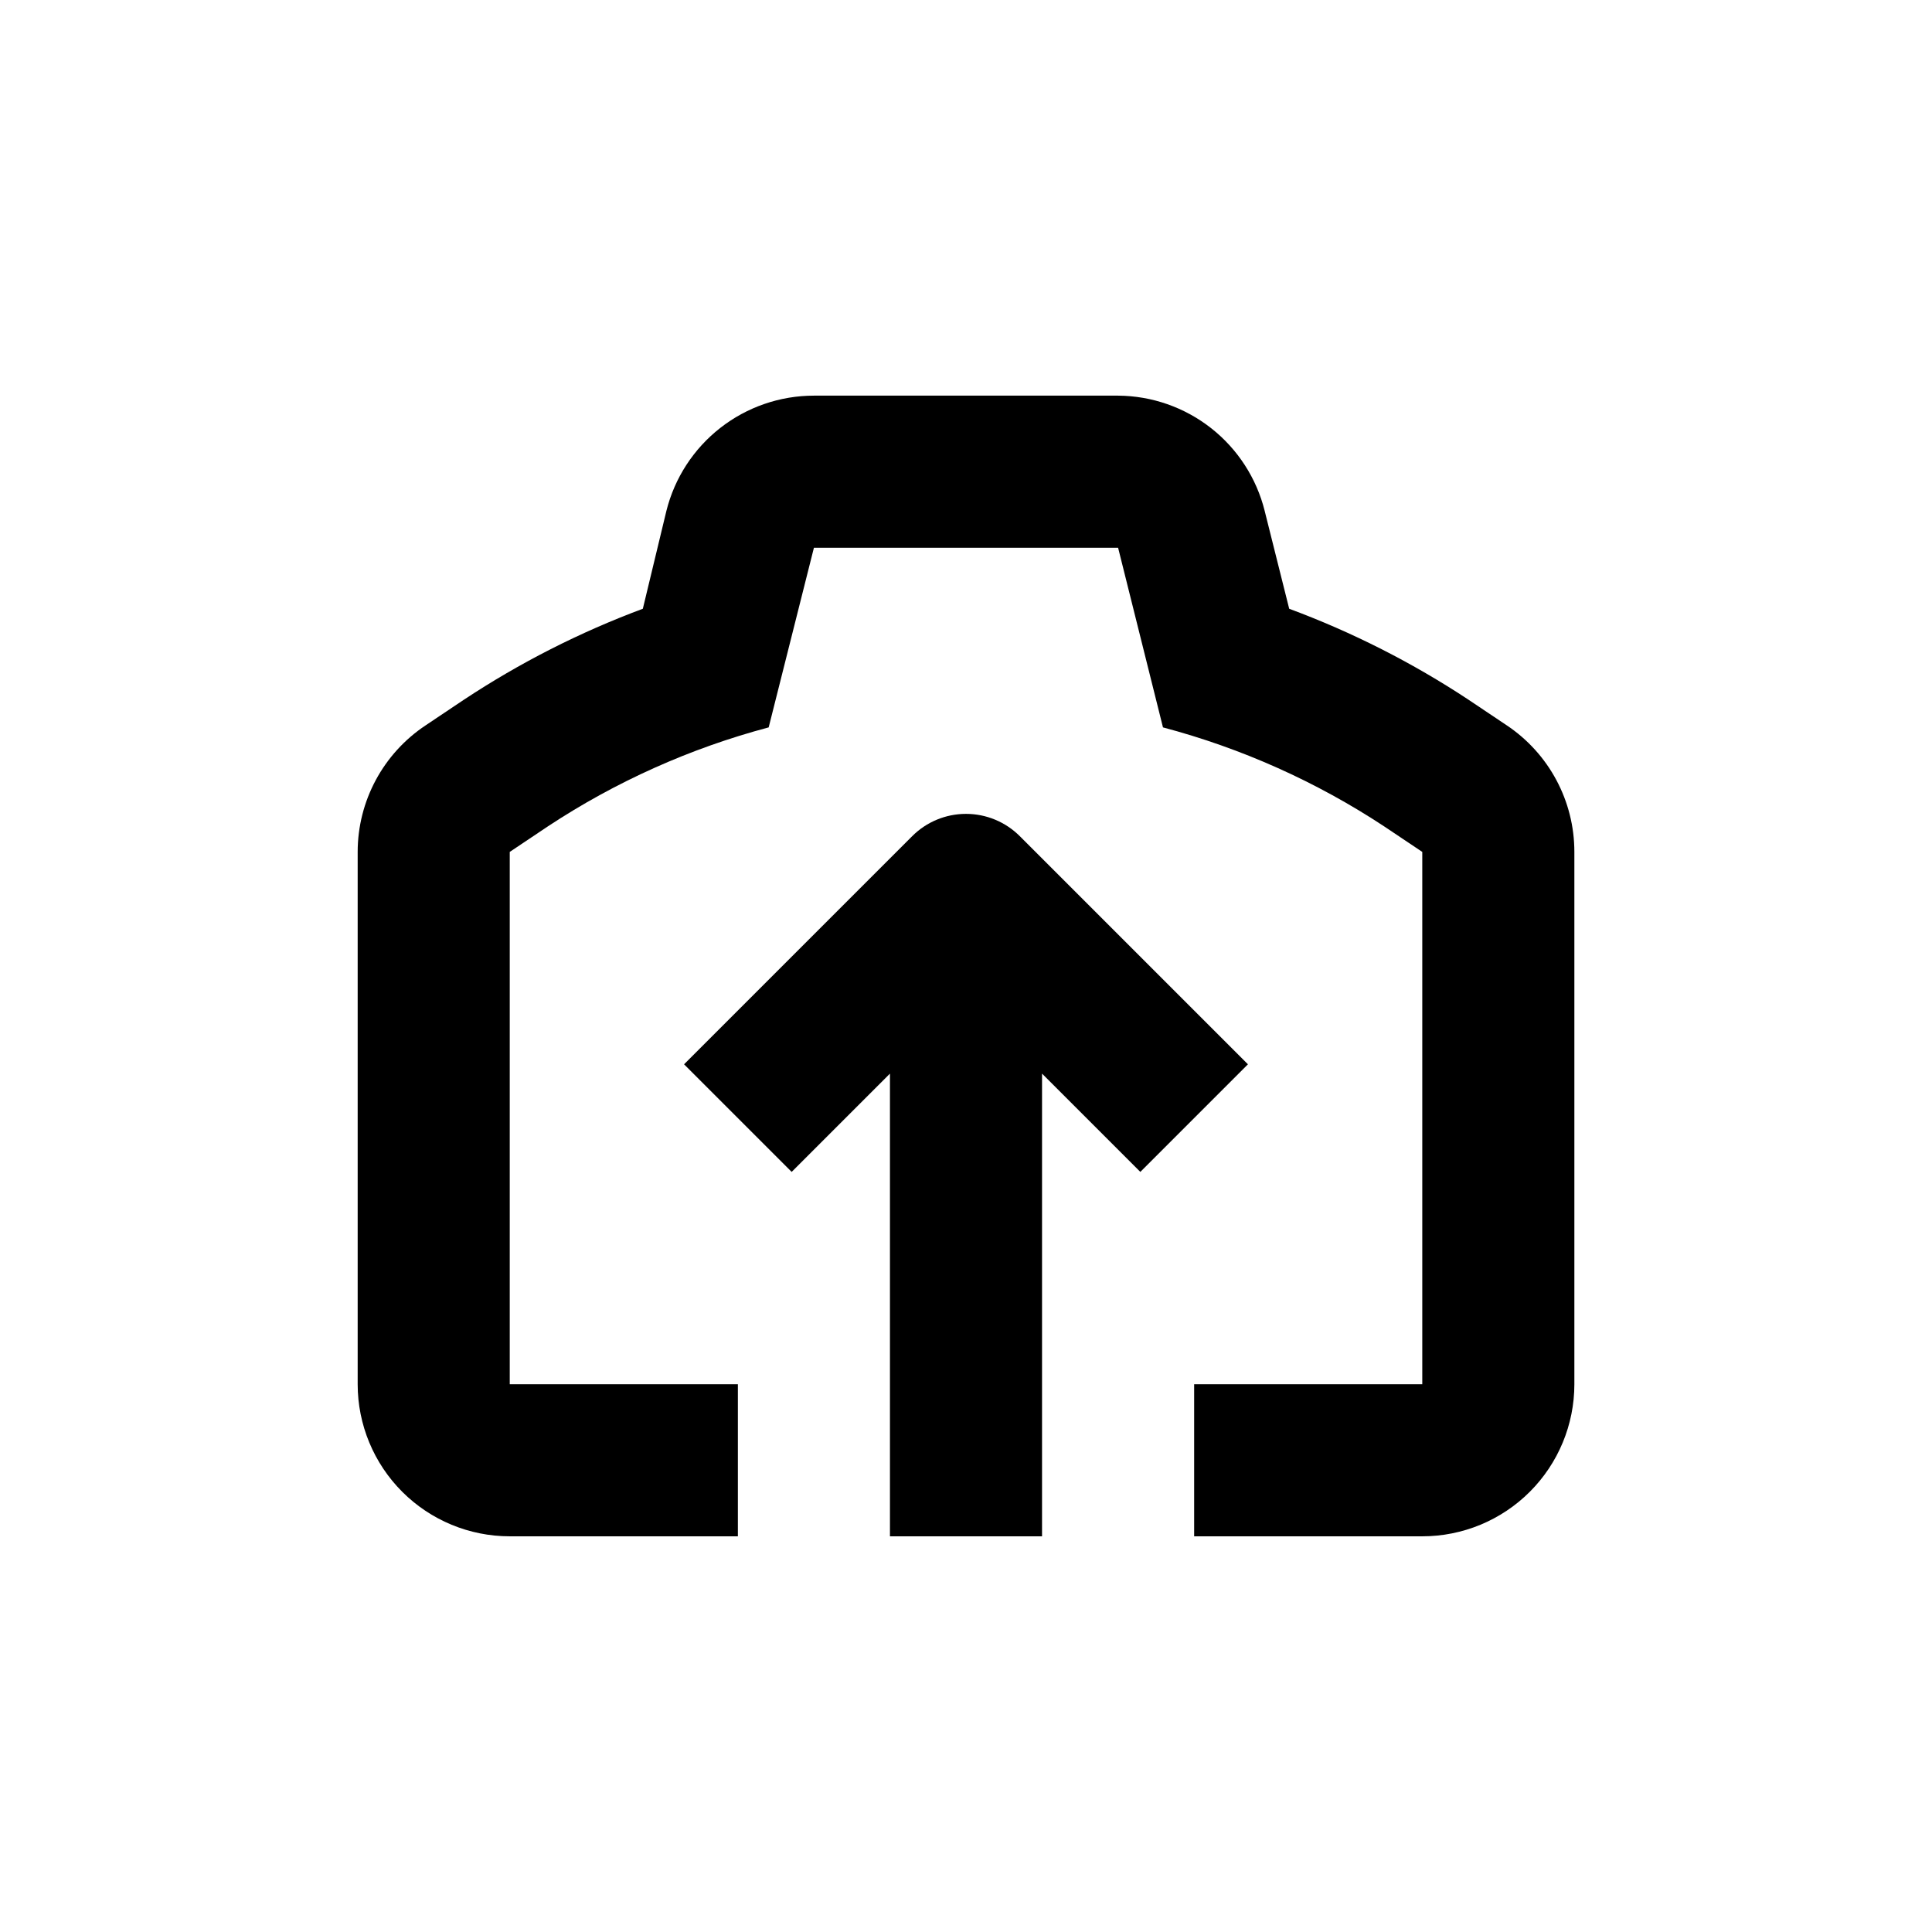 <?xml version="1.0" encoding="UTF-8"?>
<!-- Uploaded to: ICON Repo, www.iconrepo.com, Generator: ICON Repo Mixer Tools -->
<svg fill="#000000" width="800px" height="800px" version="1.1" viewBox="144 144 512 512" xmlns="http://www.w3.org/2000/svg">
 <g>
  <path d="m279.09 551.14h60.457v-40.305h-60.457v-141.07l10.078-6.75h-0.004c17.969-11.852 37.738-20.719 58.543-26.25l11.992-47.609h80.609l11.891 47.609h-0.004c20.84 5.523 40.645 14.387 58.645 26.25l10.078 6.75v141.07h-60.457v40.305h60.457c10.688 0 20.941-4.246 28.5-11.805 7.559-7.559 11.805-17.809 11.805-28.5v-141.07c0.008-13.48-6.723-26.07-17.938-33.555l-10.078-6.75h0.004c-14.883-9.832-30.84-17.93-47.562-24.133l-6.5-25.945h0.004c-2.172-8.68-7.164-16.387-14.195-21.914-7.035-5.527-15.707-8.559-24.648-8.617h-80.609c-8.988 0-17.719 3.008-24.801 8.539-7.086 5.531-12.117 13.273-14.297 21.992l-6.246 25.945c-16.688 6.211-32.609 14.309-47.461 24.133l-10.078 6.75h0.004c-11.254 7.461-18.023 20.055-18.035 33.555v141.07c0 10.691 4.246 20.941 11.805 28.5 7.559 7.559 17.809 11.805 28.5 11.805z"/>
  <path d="m420.15 551.14v-122.62l26.047 26.047 28.516-28.516-60.457-60.457c-3.781-3.785-8.91-5.91-14.258-5.91-5.352 0-10.48 2.125-14.258 5.91l-60.457 60.457 28.516 28.516 26.047-26.047v122.62z"/>
 </g>
</svg>